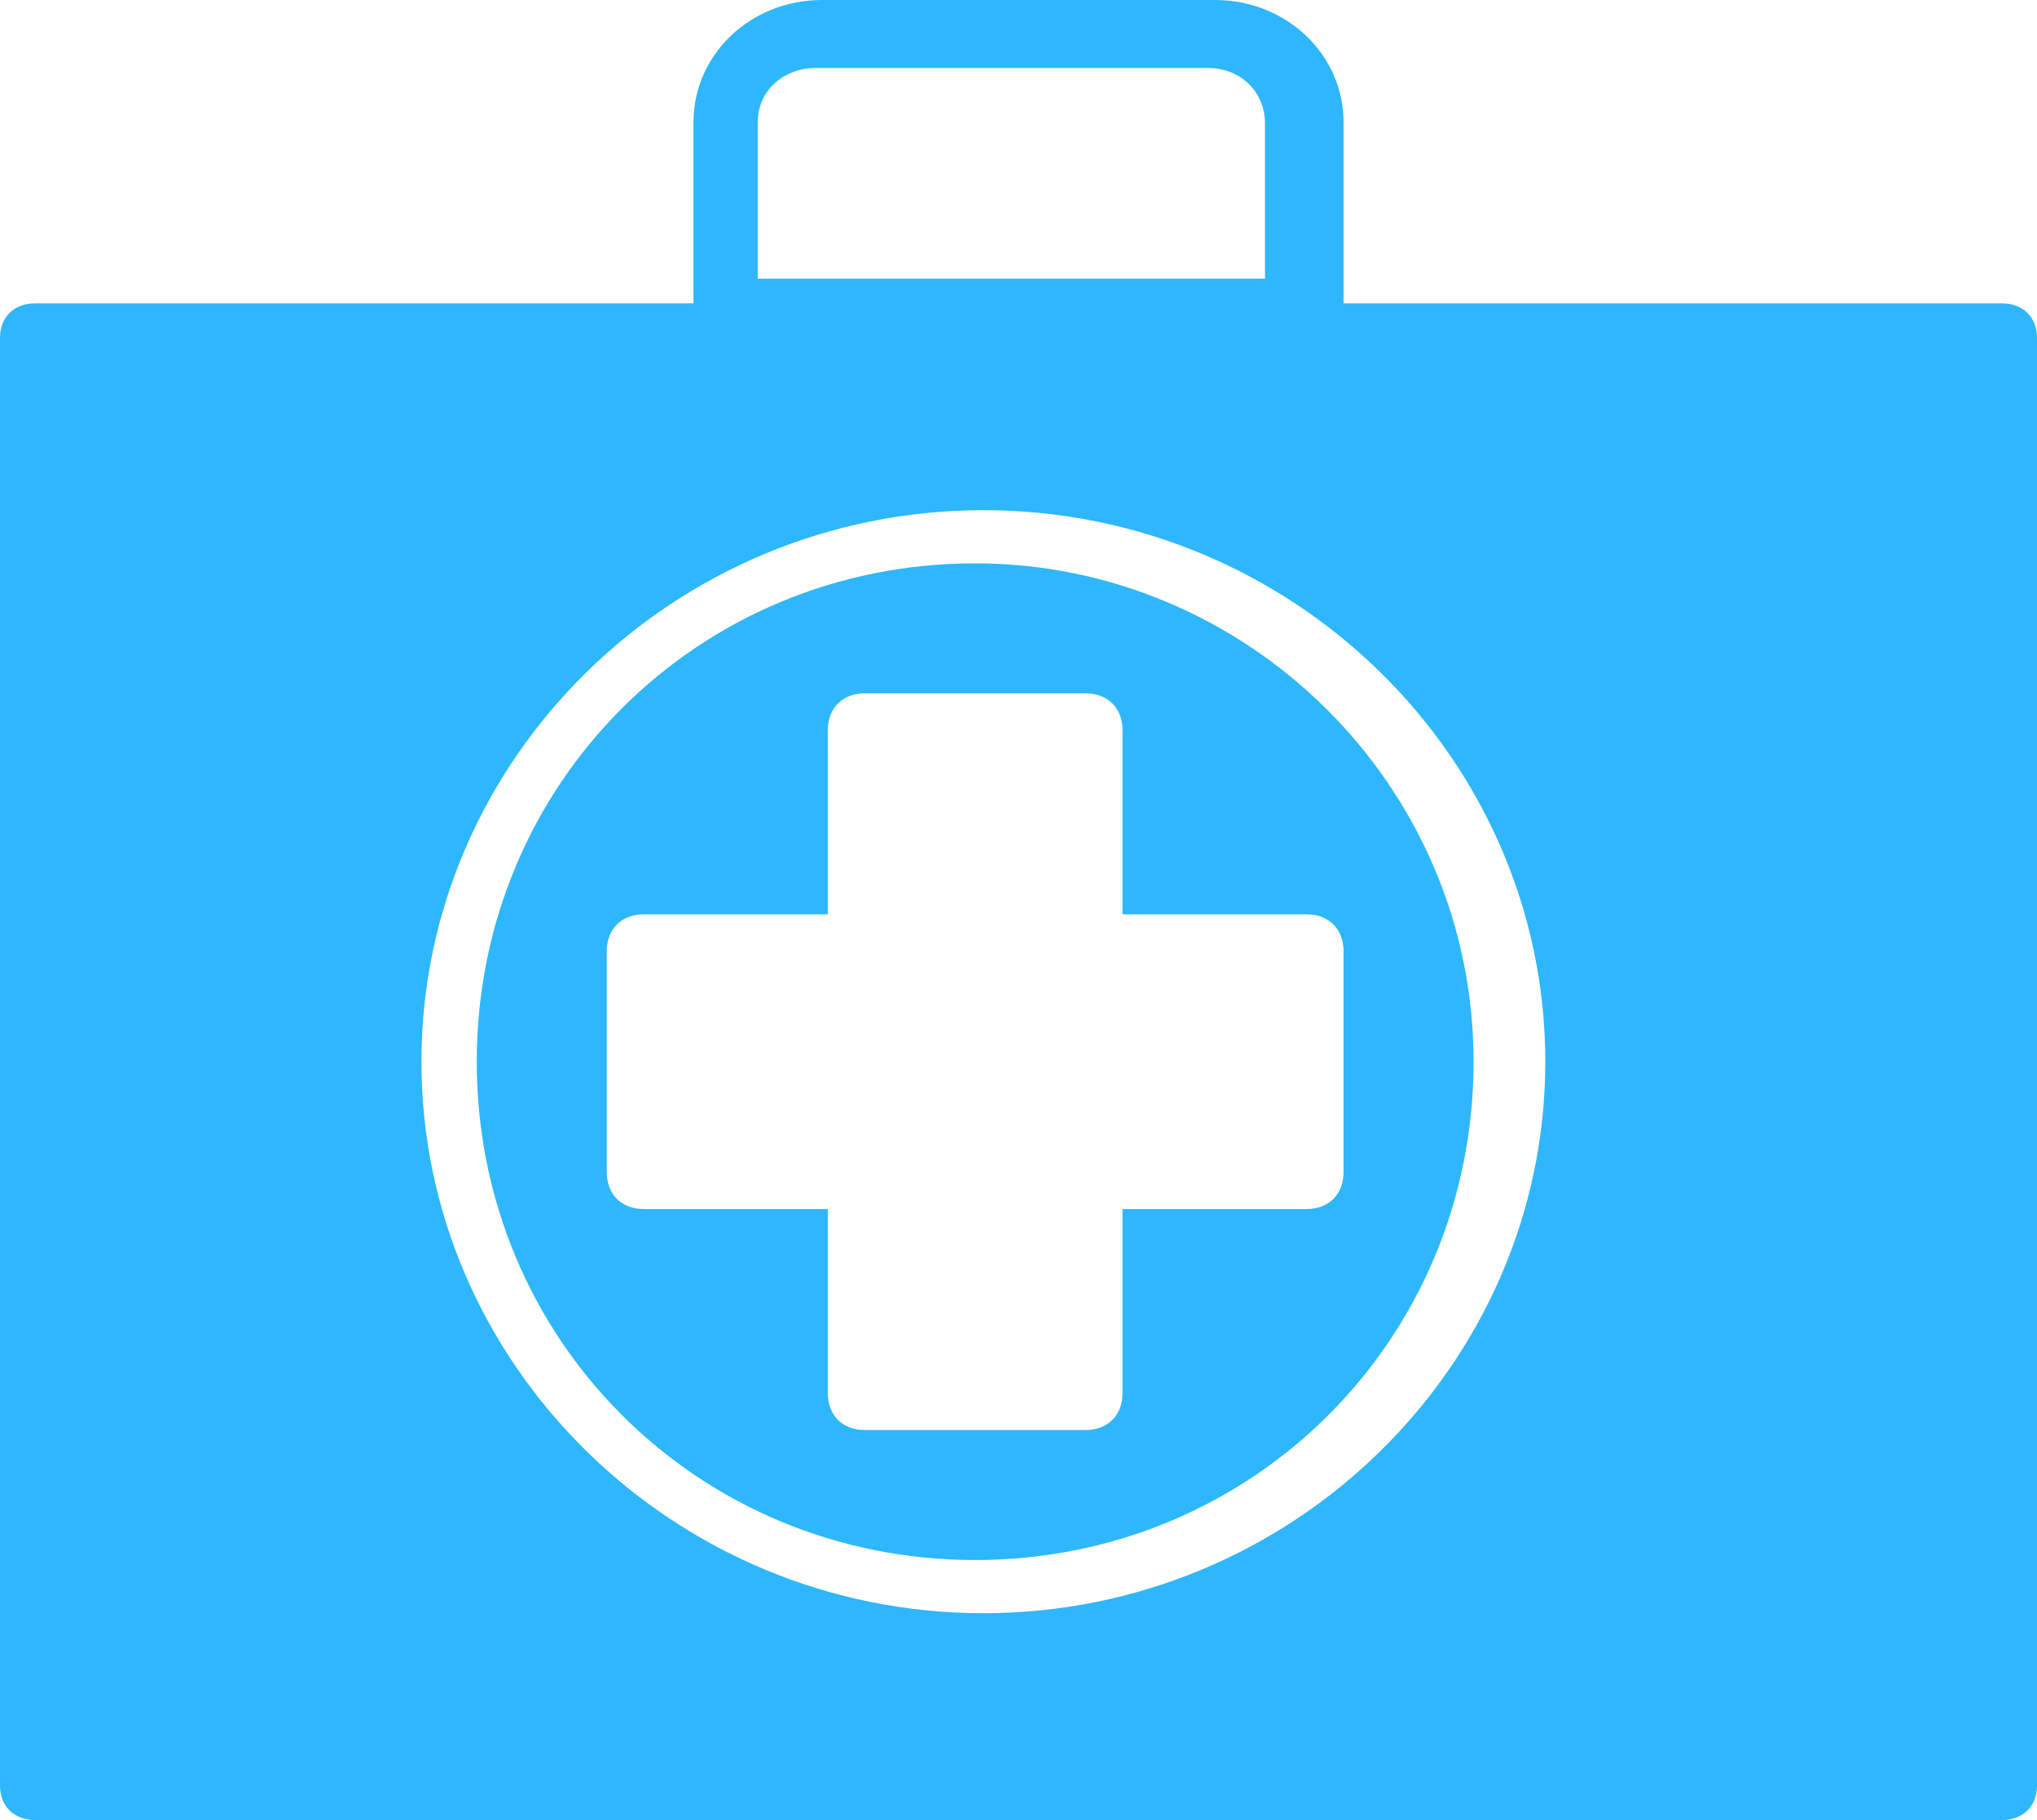 <?xml version="1.0" encoding="UTF-8"?>
<svg width="47px" height="42px" viewBox="0 0 47 42" version="1.1" xmlns="http://www.w3.org/2000/svg" xmlns:xlink="http://www.w3.org/1999/xlink">
    <!-- Generator: Sketch 51.3 (57544) - http://www.bohemiancoding.com/sketch -->
    <title>icon-free quarantines</title>
    <desc>Created with Sketch.</desc>
    <defs></defs>
    <g id="Feature-List" stroke="none" stroke-width="1" fill="none" fill-rule="evenodd">
        <g id="Unlimited-Plan-Features-Landing-Page" transform="translate(-199, -9194)">
            <g id="Features-Exclusive-to-Prime-Plans" transform="translate(198, 8093)">
                <g id="Free-Store-Quarantines" transform="translate(0, 1096)">
                    <g id="icon-free-quarantines">
                        <rect id="Rectangle-11" x="0" y="0" width="50" height="50"></rect>
                        <path d="M31.011,13 L17.824,13 C17.33,13 17,12.686 17,12.216 L17,7.824 C17,6.255 18.319,5 19.967,5 L29.033,5 C30.681,5 32,6.255 32,7.824 L32,12.216 C31.835,12.686 31.505,13 31.011,13 Z M18.648,11.431 L30.187,11.431 L30.187,7.824 C30.187,7.196 29.692,6.569 28.868,6.569 L19.802,6.569 C19.143,6.569 18.484,7.039 18.484,7.824 L18.484,11.431 L18.648,11.431 Z" id="Shape" fill="#2EB7FC" fill-rule="nonzero"></path>
                        <path d="M47.19,12 L1.81,12 C1.324,12 1,12.318 1,12.795 L1,46.205 C1,46.682 1.324,47 1.81,47 L47.19,47 C47.676,47 48,46.682 48,46.205 L48,12.795 C48,12.318 47.676,12 47.19,12 Z M10.724,29.5 C10.724,22.5 16.559,16.773 23.69,16.773 C30.821,16.773 36.655,22.5 36.655,29.5 C36.655,36.5 30.821,42.227 23.69,42.227 C16.559,42.227 10.724,36.5 10.724,29.5 Z" id="Shape" fill="#2EB7FC" fill-rule="nonzero"></path>
                        <path d="M23.5,18 C17.093,18 12,23.093 12,29.5 C12,35.907 17.093,41 23.5,41 C29.907,41 35,35.907 35,29.5 C35,23.093 29.743,18 23.5,18 Z M31.15,32.9 L26.9,32.9 L26.9,37.15 C26.9,37.66 26.56,38 26.05,38 L20.95,38 C20.44,38 20.1,37.66 20.1,37.15 L20.1,32.9 L15.85,32.9 C15.34,32.9 15,32.56 15,32.05 L15,26.95 C15,26.44 15.34,26.1 15.85,26.1 L20.1,26.1 L20.1,21.85 C20.1,21.34 20.44,21 20.95,21 L26.05,21 C26.56,21 26.9,21.34 26.9,21.85 L26.9,26.1 L31.15,26.1 C31.66,26.1 32,26.44 32,26.95 L32,32.05 C32,32.56 31.66,32.9 31.15,32.9 Z" id="Shape" fill="#2EB7FC" fill-rule="nonzero"></path>
                    </g>
                </g>
            </g>
        </g>
    </g>
</svg>